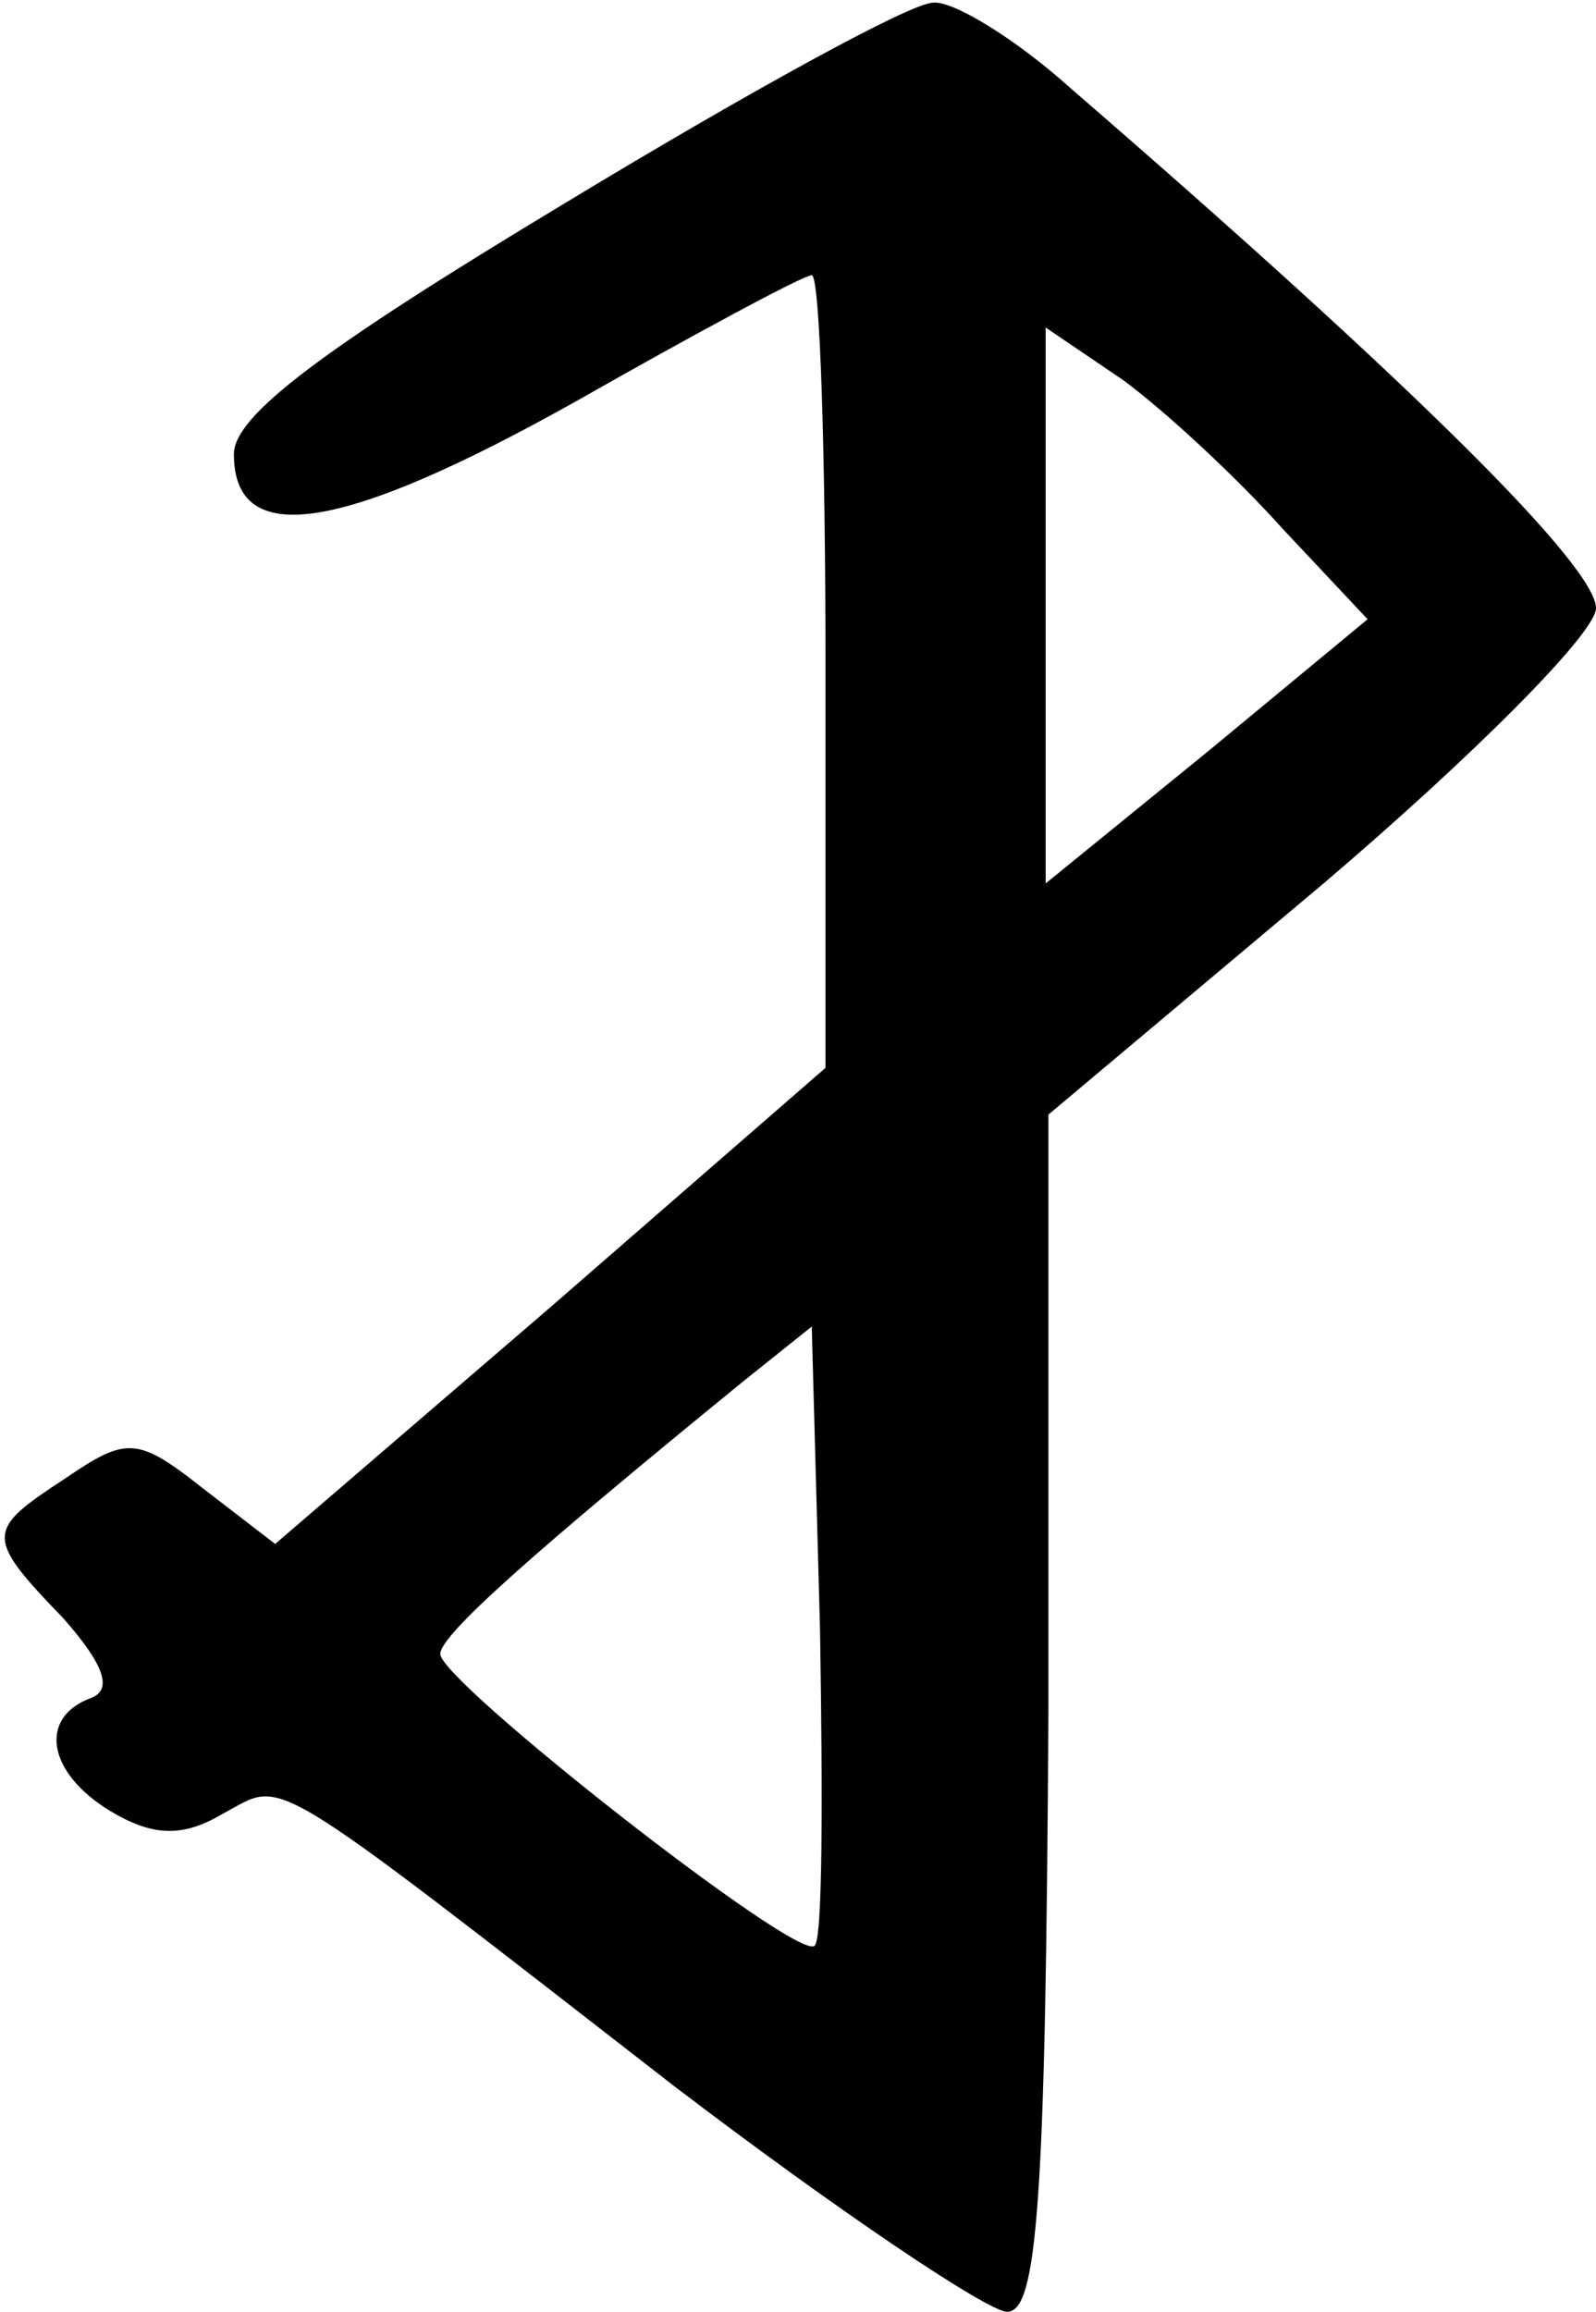 <?xml version="1.0" standalone="no"?>
<!DOCTYPE svg PUBLIC "-//W3C//DTD SVG 20010904//EN"
 "http://www.w3.org/TR/2001/REC-SVG-20010904/DTD/svg10.dtd">
<svg version="1.0" xmlns="http://www.w3.org/2000/svg"
 width="58pt" height="84pt" viewBox="0 0 58 84"
 preserveAspectRatio="xMidYMid meet">
<g transform="translate(0,84) scale(0.1,-0.1)"
fill="#000000" stroke="none">
<path d="M205 766 c-88 -53 -120 -77 -120 -91 0 -35 40 -28 124 19 44 25 83
46 86 46 3 0 5 -65 5 -144 l0 -144 -100 -87 -100 -86 -26 20 c-24 19 -28 19
-50 4 -29 -19 -30 -21 -1 -51 15 -17 18 -26 10 -29 -19 -7 -16 -27 7 -41 15
-9 26 -10 41 -1 23 12 12 19 164 -99 59 -45 114 -82 121 -82 11 0 14 40 15
218 l0 217 100 84 c54 46 99 91 99 100 0 15 -65 80 -191 189 -20 18 -43 32
-50 31 -8 0 -68 -33 -134 -73z m261 -118 l31 -33 -58 -48 -59 -48 0 101 0 101
28 -19 c15 -11 41 -35 58 -54z m-170 -515 c-6 -6 -136 96 -136 106 0 7 34 37
110 99 l25 20 3 -110 c1 -61 1 -113 -2 -115z"/>
</g>
</svg>
